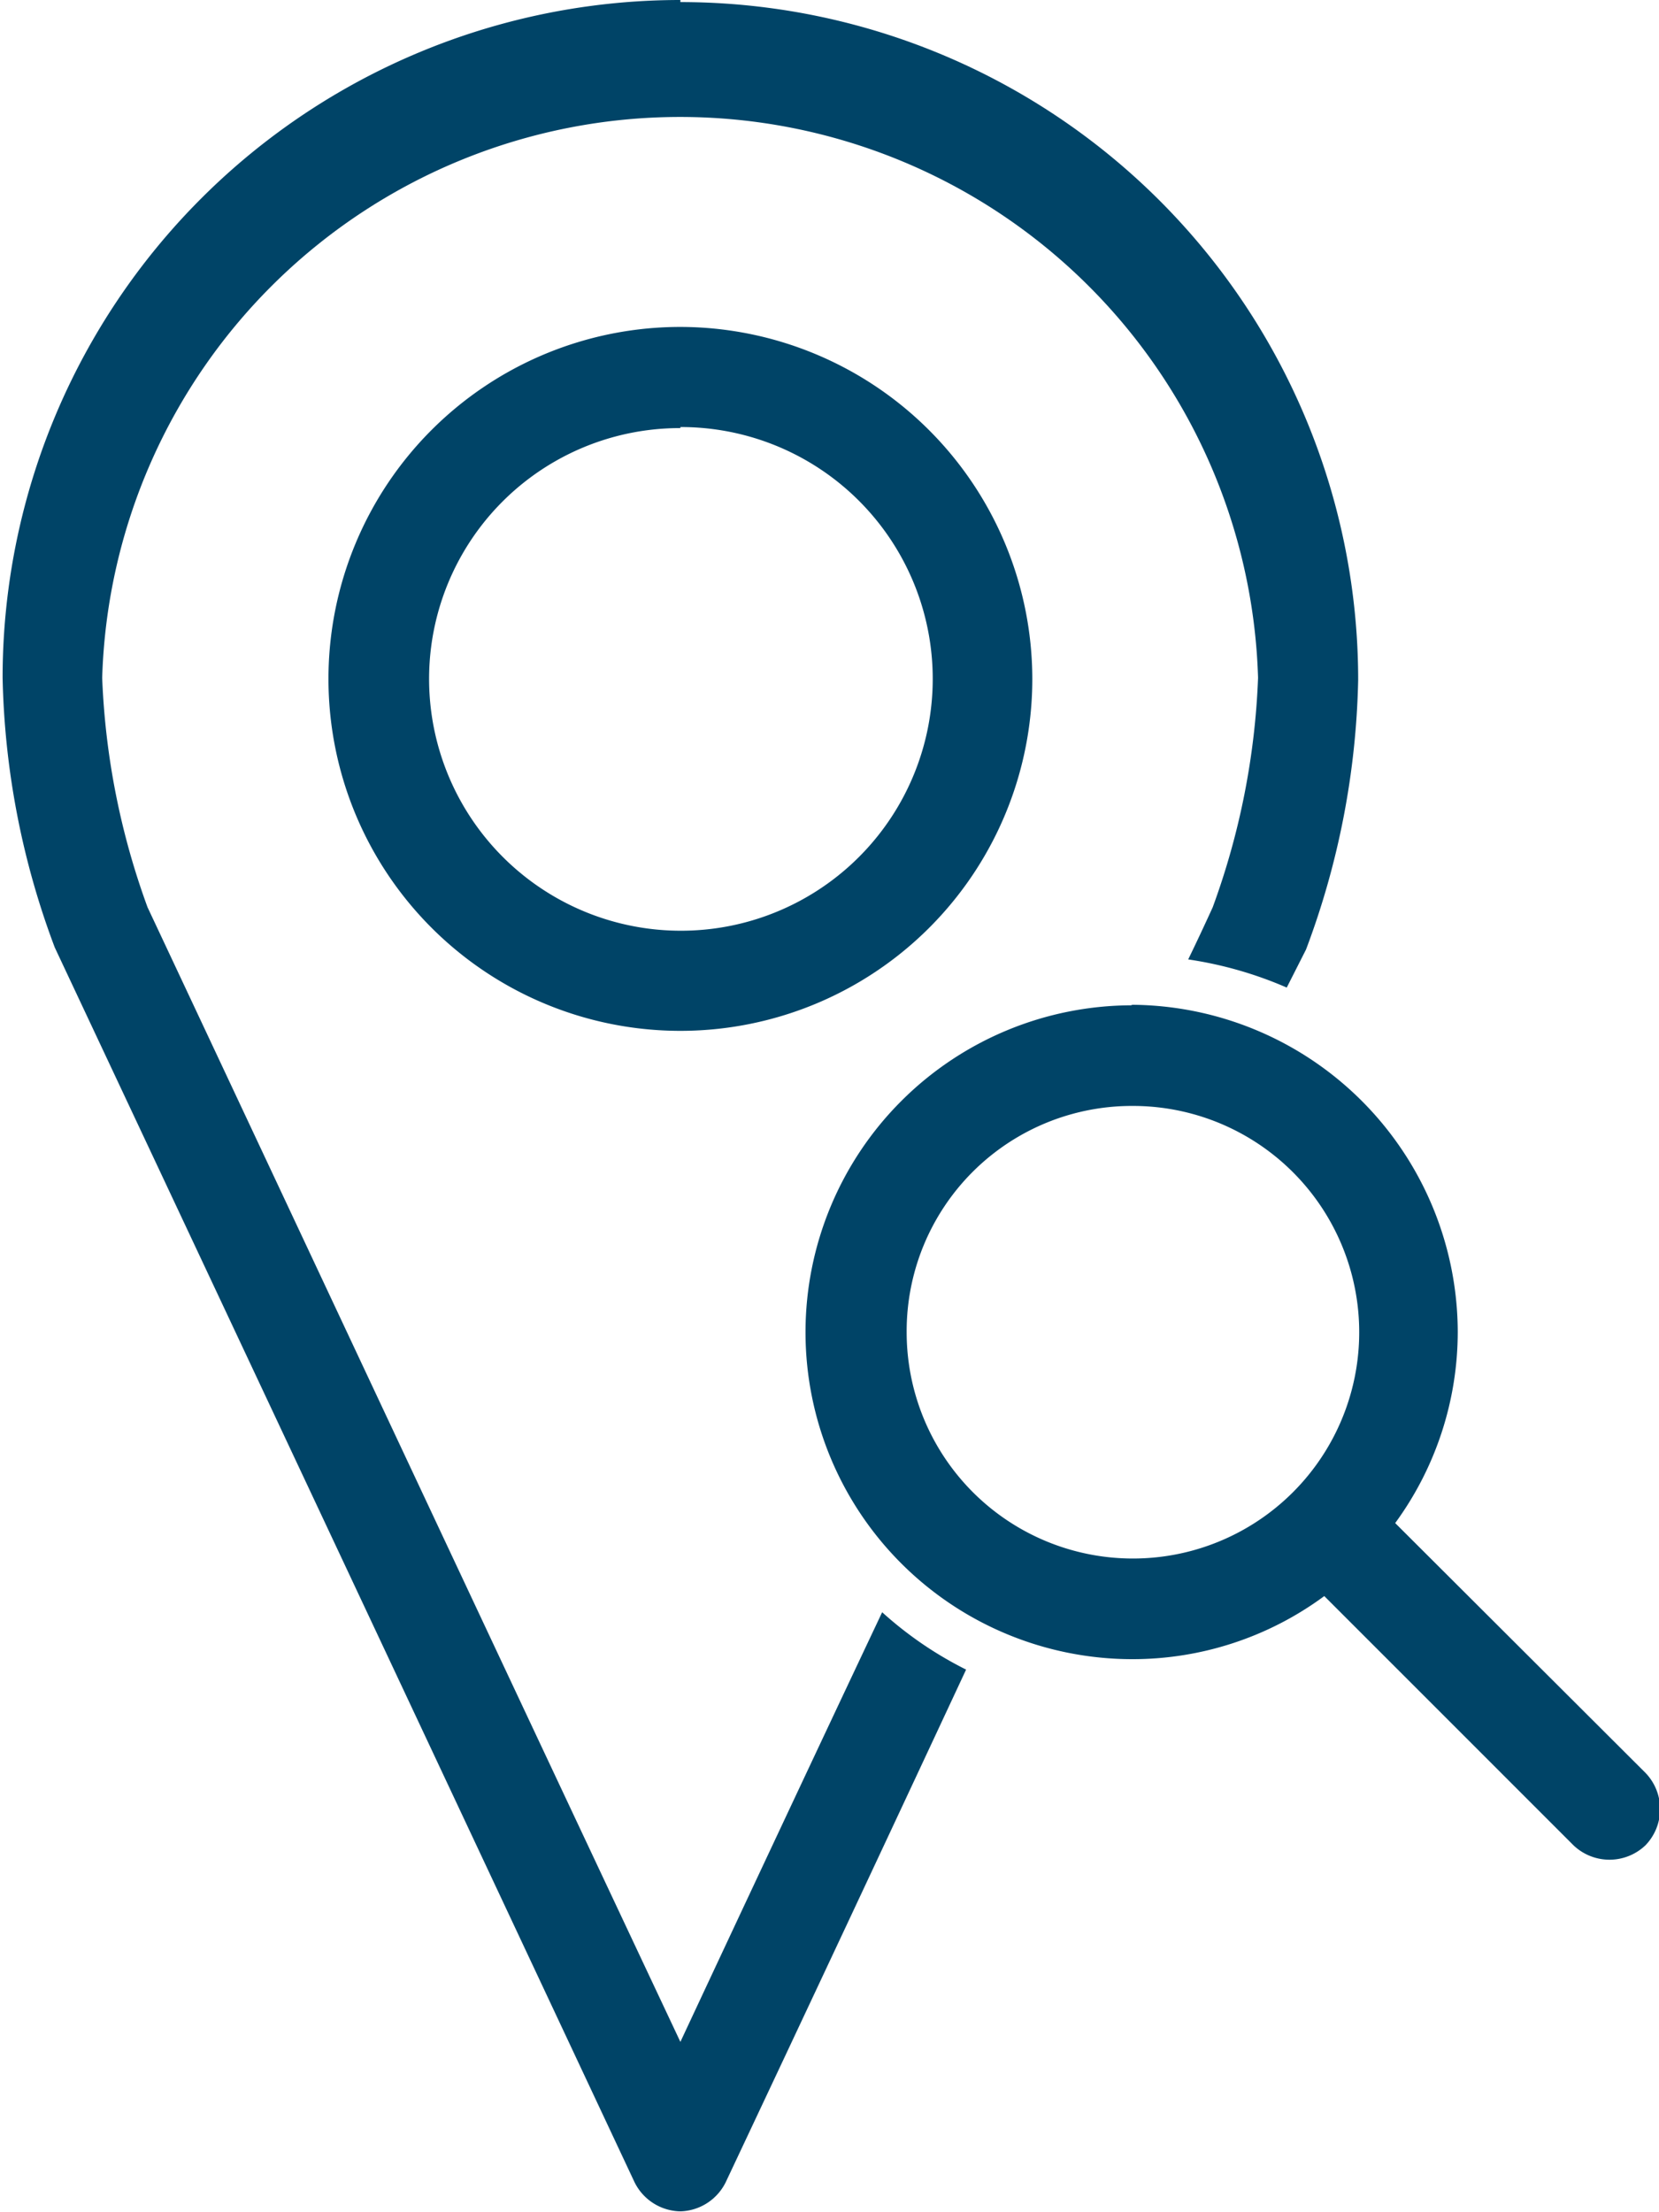 <svg id="Layer_1" data-name="Layer 1" xmlns="http://www.w3.org/2000/svg" viewBox="0 0 31.82 42.42"><defs><style>.cls-1{fill:#004467;}</style></defs><title>location-icon</title><path class="cls-1" d="M681,363.79a13,13,0,0,0-13,13,15.54,15.54,0,0,0,1,5.17q5.56,11.83,11.12,23.68a1,1,0,0,0,.88.56,1,1,0,0,0,.87-.56q2.31-4.9,4.61-9.83a7.17,7.17,0,0,1-1.61-1.1c-1.29,2.73-2.72,5.78-3.87,8.24-3.57-7.58-7.17-15.27-10.22-21.76a14.39,14.39,0,0,1-.87-4.4,11.09,11.09,0,0,1,22.17,0,14.34,14.34,0,0,1-.87,4.4c-.16.35-.3.65-.47,1a7.47,7.47,0,0,1,1.89.54L693,382a15.54,15.54,0,0,0,1-5.17,13,13,0,0,0-13-13Zm0,6.27a6.75,6.75,0,1,0,6.75,6.74A6.76,6.76,0,0,0,681,370.06Zm0,1.92a4.83,4.83,0,1,1-4.82,4.82A4.81,4.81,0,0,1,681,372Zm8.67,11.09a6.27,6.27,0,0,0,0,12.54,6.19,6.19,0,0,0,3.68-1.21l4.78,4.78a1,1,0,0,0,1.38,0,1,1,0,0,0,0-1.39L694.71,393a6.22,6.22,0,0,0,1.2-3.67,6.29,6.29,0,0,0-6.27-6.27Zm0,1.93a4.34,4.34,0,1,1-4.33,4.34A4.32,4.32,0,0,1,689.64,385Z" transform="translate(-667.95 -363.79)"/></svg>